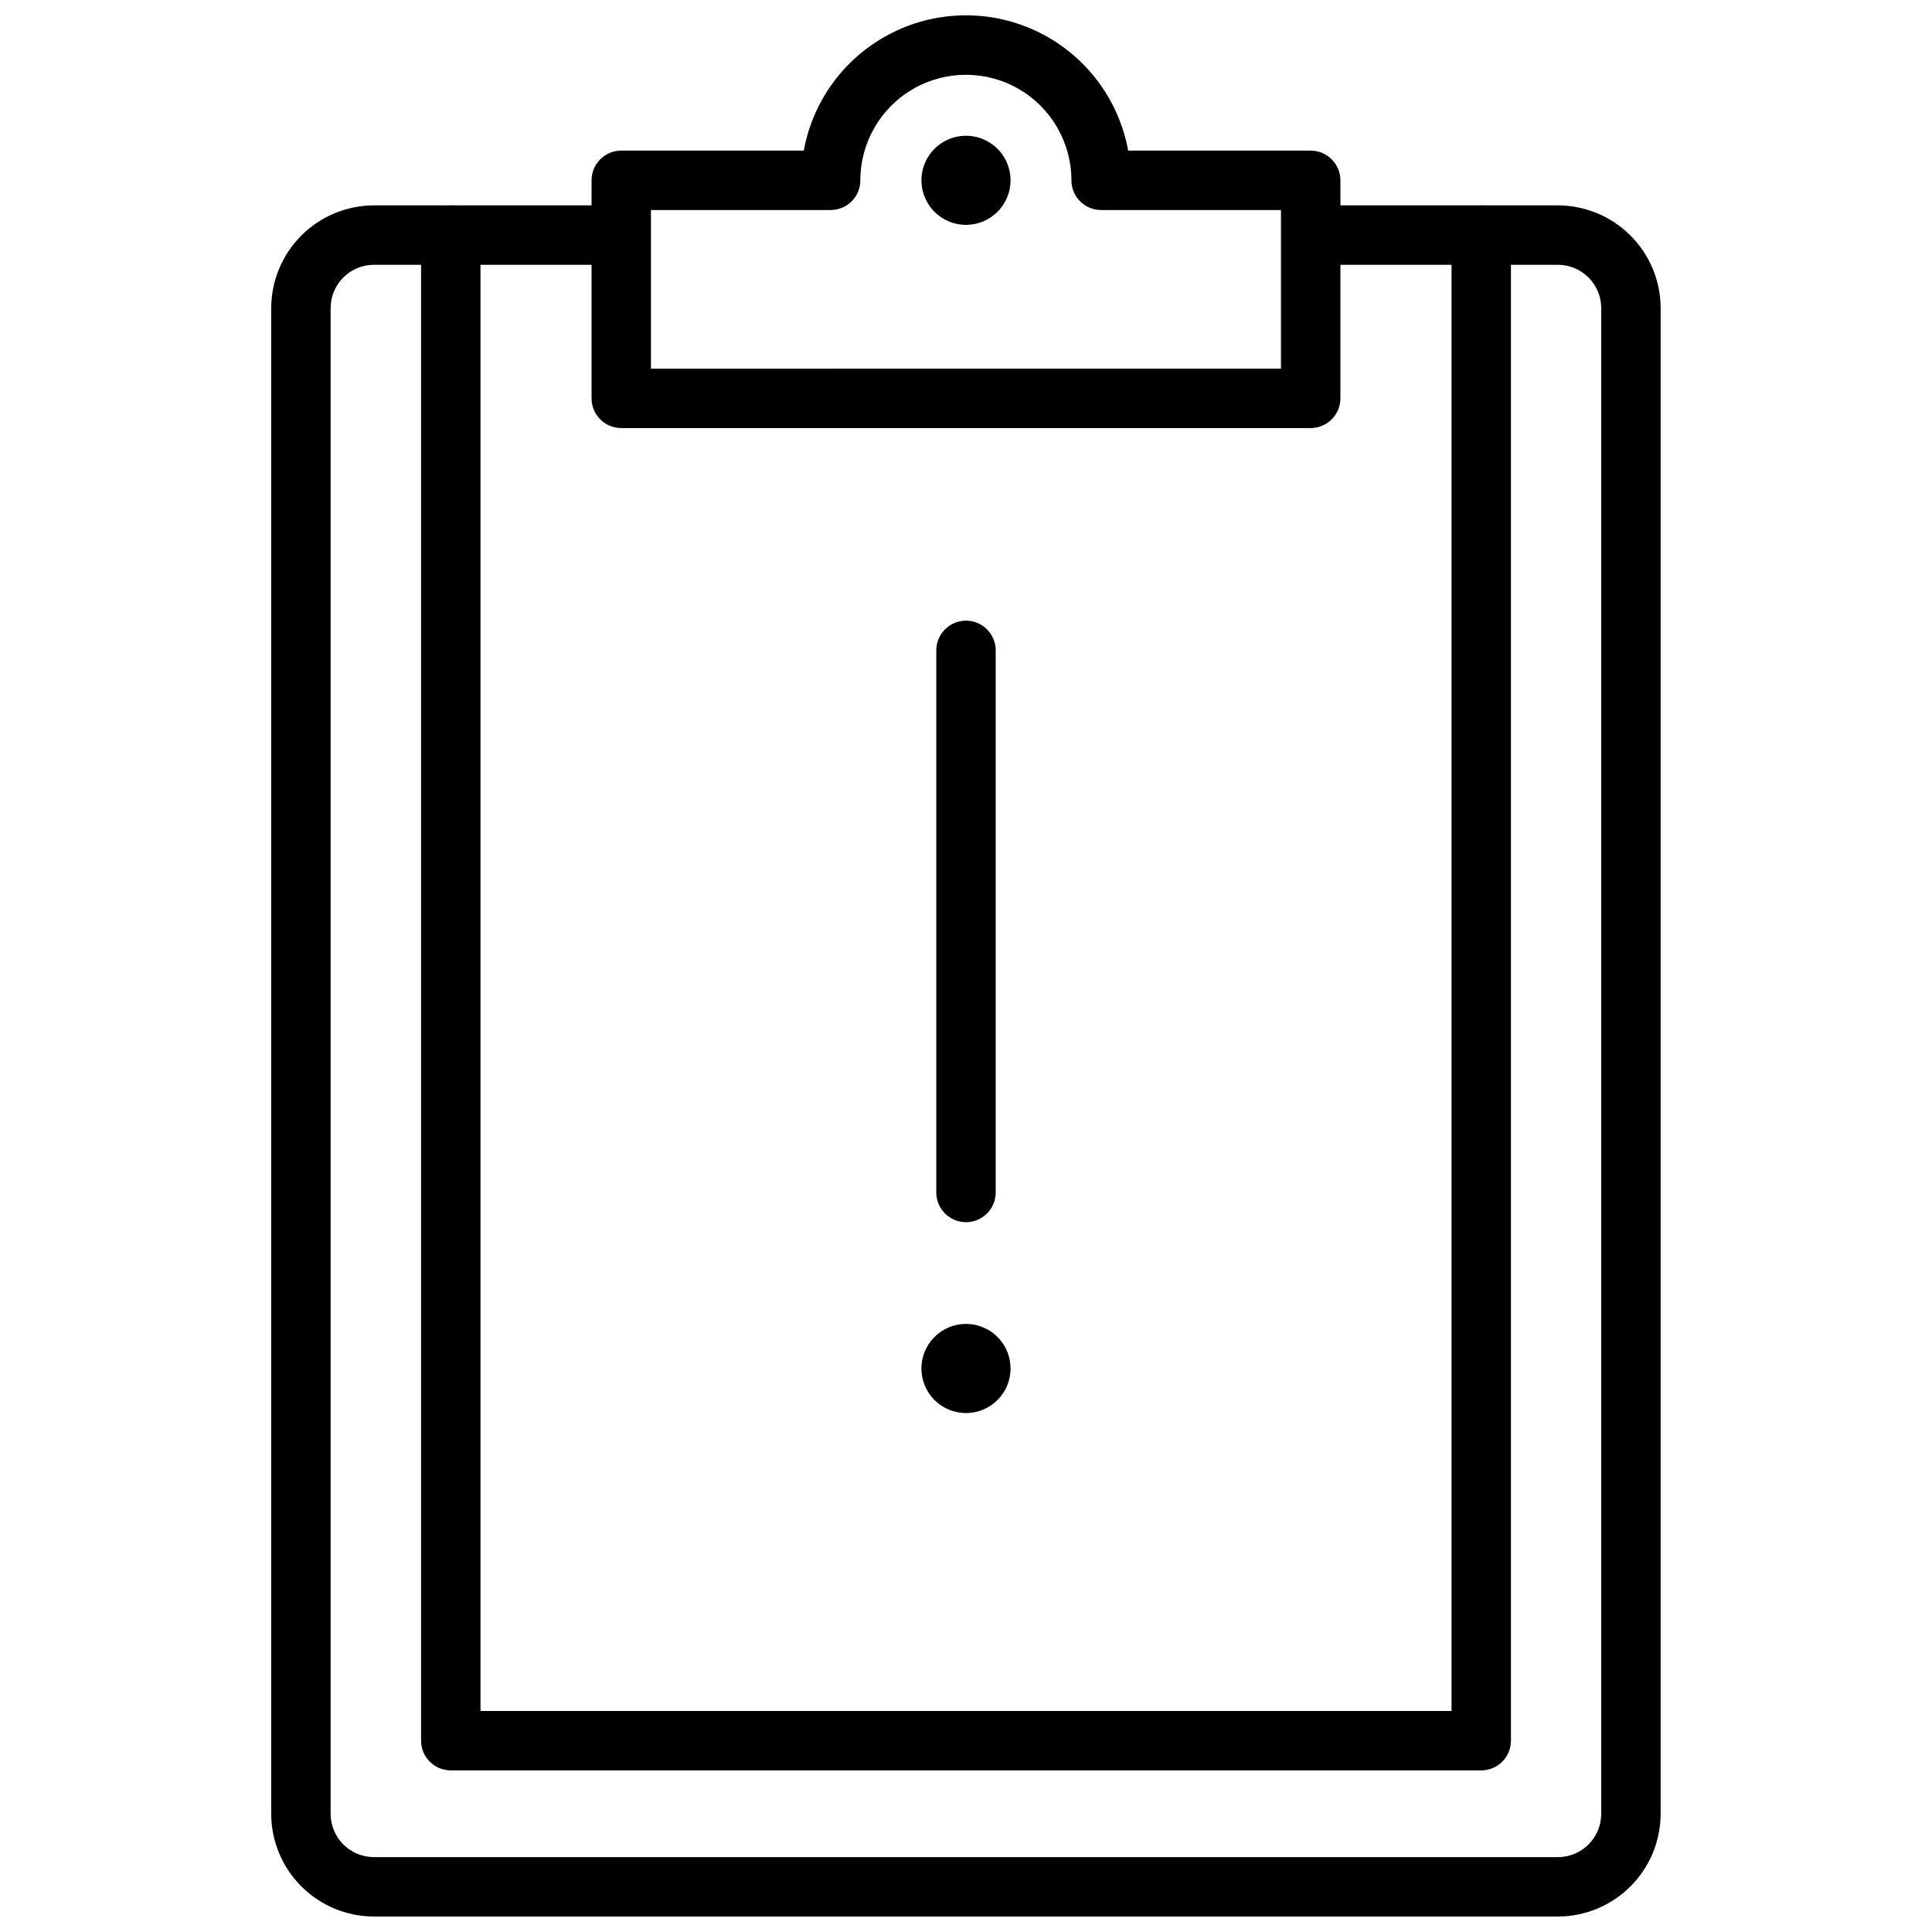 <?xml version="1.0" encoding="UTF-8"?>
<!-- Uploaded to: ICON Repo, www.svgrepo.com, Generator: ICON Repo Mixer Tools -->
<svg width="800px" height="800px" version="1.1" viewBox="144 144 512 512" xmlns="http://www.w3.org/2000/svg">
 <defs>
  <clipPath id="b">
   <path d="m215 198h370v453.9h-370z"/>
  </clipPath>
  <clipPath id="a">
   <path d="m300 148.09h200v109.91h-200z"/>
  </clipPath>
 </defs>
 <g clip-path="url(#b)">
  <path d="m556.89 651.9h-313.78c-7.223-0.008-14.145-2.883-19.25-7.988-5.106-5.106-7.977-12.027-7.988-19.246v-399c0.012-7.219 2.883-14.141 7.988-19.246s12.027-7.981 19.25-7.992h64.906c4.348 0 7.871 3.527 7.871 7.875s-3.523 7.871-7.871 7.871h-64.906c-6.348 0-11.492 5.144-11.492 11.492v399c0 3.047 1.211 5.969 3.363 8.125 2.156 2.156 5.082 3.367 8.129 3.367h313.74c3.051 0 5.973-1.211 8.129-3.367 2.152-2.156 3.363-5.078 3.363-8.125v-399c0-3.047-1.211-5.973-3.363-8.125-2.156-2.156-5.078-3.367-8.129-3.367h-64.707c-4.348 0-7.871-3.523-7.871-7.871s3.523-7.875 7.871-7.875h64.707c7.223 0.012 14.145 2.887 19.25 7.992 5.106 5.106 7.977 12.027 7.988 19.246v399c-0.012 7.211-2.879 14.129-7.977 19.23-5.098 5.106-12.008 7.984-19.223 8.004z"/>
 </g>
 <g clip-path="url(#a)">
  <path d="m491.35 257.44h-182.71c-4.348 0-7.871-3.527-7.871-7.875v-57.777c0-4.348 3.523-7.875 7.871-7.875h48.371c2.469-13.523 11.152-25.098 23.449-31.242 12.297-6.148 26.77-6.148 39.066 0 12.297 6.144 20.984 17.719 23.449 31.242h48.371c2.09 0 4.094 0.832 5.566 2.309 1.477 1.477 2.309 3.477 2.309 5.566v57.777c0 2.09-0.832 4.09-2.309 5.566-1.473 1.477-3.477 2.309-5.566 2.309zm-174.84-15.742 166.96-0.004v-42.035h-47.664c-4.348 0-7.871-3.523-7.871-7.871 0-9.992-5.332-19.227-13.984-24.219-8.652-4.996-19.312-4.996-27.965 0-8.652 4.992-13.984 14.227-13.984 24.219 0 2.086-0.828 4.09-2.305 5.566-1.477 1.473-3.477 2.305-5.566 2.305h-47.625z"/>
 </g>
 <path d="m400 203.59c-4.777 0-9.082-2.875-10.91-7.289-1.828-4.41-0.816-9.488 2.559-12.867 3.379-3.375 8.457-4.387 12.867-2.559 4.414 1.828 7.289 6.133 7.289 10.91 0 6.519-5.285 11.805-11.805 11.805z"/>
 <path d="m536.54 613.17h-273.08c-4.348 0-7.871-3.523-7.871-7.871v-398.99c0-4.348 3.523-7.875 7.871-7.875 4.348 0 7.875 3.527 7.875 7.875v391.12h257.34v-391.12c0-4.348 3.523-7.875 7.871-7.875 4.348 0 7.871 3.527 7.871 7.875v398.99c0 2.09-0.828 4.09-2.305 5.566-1.477 1.477-3.481 2.305-5.566 2.305z"/>
 <path d="m400 467.89c-4.348 0-7.875-3.523-7.875-7.871v-143.66c0-4.348 3.527-7.875 7.875-7.875s7.871 3.527 7.871 7.875v143.66c0 2.086-0.828 4.09-2.305 5.566-1.477 1.477-3.481 2.305-5.566 2.305z"/>
 <path d="m400 518.47c-4.777 0-9.082-2.879-10.91-7.289-1.828-4.414-0.816-9.492 2.559-12.867 3.379-3.379 8.457-4.391 12.867-2.562 4.414 1.828 7.289 6.133 7.289 10.91 0 6.523-5.285 11.809-11.805 11.809z"/>
</svg>